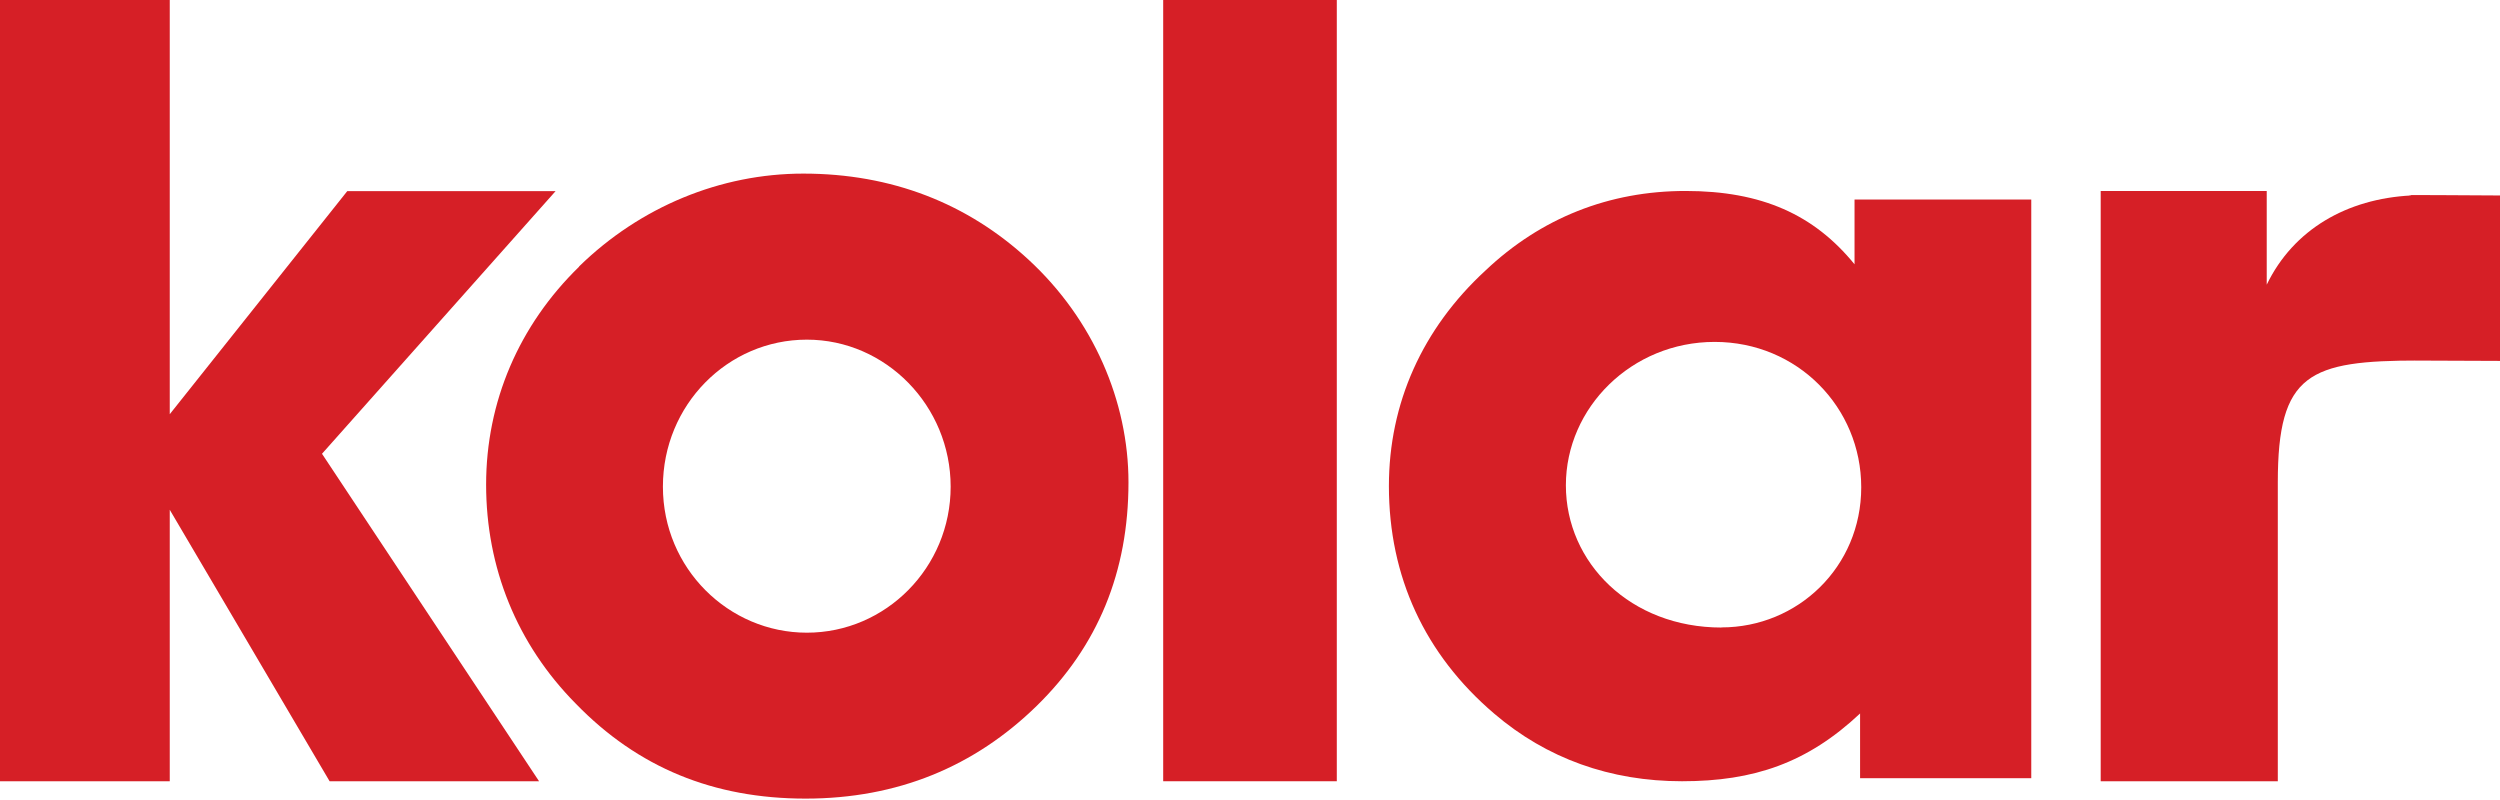 <svg width="253" height="81" viewBox="0 0 253 81" fill="none" xmlns="http://www.w3.org/2000/svg">
<path d="M229.393 19.326V28.809C232.112 23.19 237.537 20.12 243.992 19.782C244.431 19.756 240.745 19.703 253 19.782V36.524C240.861 36.485 244.985 36.485 244.856 36.485C233.671 36.485 230.514 37.773 230.514 48.804V79.062H212.59V19.326H229.38H229.393Z" fill="#D61F26"/>
<path d="M17.179 0V41.917L35.141 19.346H56.222L32.586 45.922L54.553 79.062H33.356L17.179 51.59V79.062H0V0H17.179Z" fill="#D61F26"/>
<path d="M188.24 72.203C182.908 77.213 177.486 79.062 170.225 79.062C162.964 79.062 156.525 76.767 151.193 72.203C144.18 66.21 140.557 58.355 140.557 49.188C140.557 40.811 143.946 33.263 150.307 27.397C155.951 22.042 162.86 19.326 170.577 19.326C178.294 19.326 183.586 21.723 187.679 26.747V20.193H205.564V78.756H188.24V72.203ZM174.214 63.494C181.918 63.494 188.357 57.386 188.357 49.315C188.357 41.244 181.918 34.601 173.523 34.601C165.128 34.601 158.467 41.244 158.467 49.111C158.467 56.978 165.024 63.507 174.214 63.507" fill="#D61F26"/>
<path d="M135.284 0H117.715V79.062H135.284V0Z" fill="#D61F26"/>
<path d="M58.603 26.966C64.791 20.919 72.931 17.569 81.296 17.569C90.242 17.569 97.921 20.579 104.109 26.298C110.653 32.344 114.202 40.629 114.202 48.808C114.202 57.864 111.115 65.363 104.927 71.423C98.62 77.587 90.822 80.819 81.521 80.819C72.219 80.819 64.553 77.691 58.26 71.2C52.296 65.167 49.195 57.432 49.195 49.044C49.195 40.655 52.52 32.92 58.603 26.992M81.653 64.028C89.661 64.028 96.206 57.419 96.206 49.253C96.206 41.087 89.661 34.373 81.653 34.373C73.644 34.373 67.086 40.982 67.086 49.253C67.086 57.524 73.736 64.028 81.653 64.028Z" fill="#D61F26"/>
</svg>
